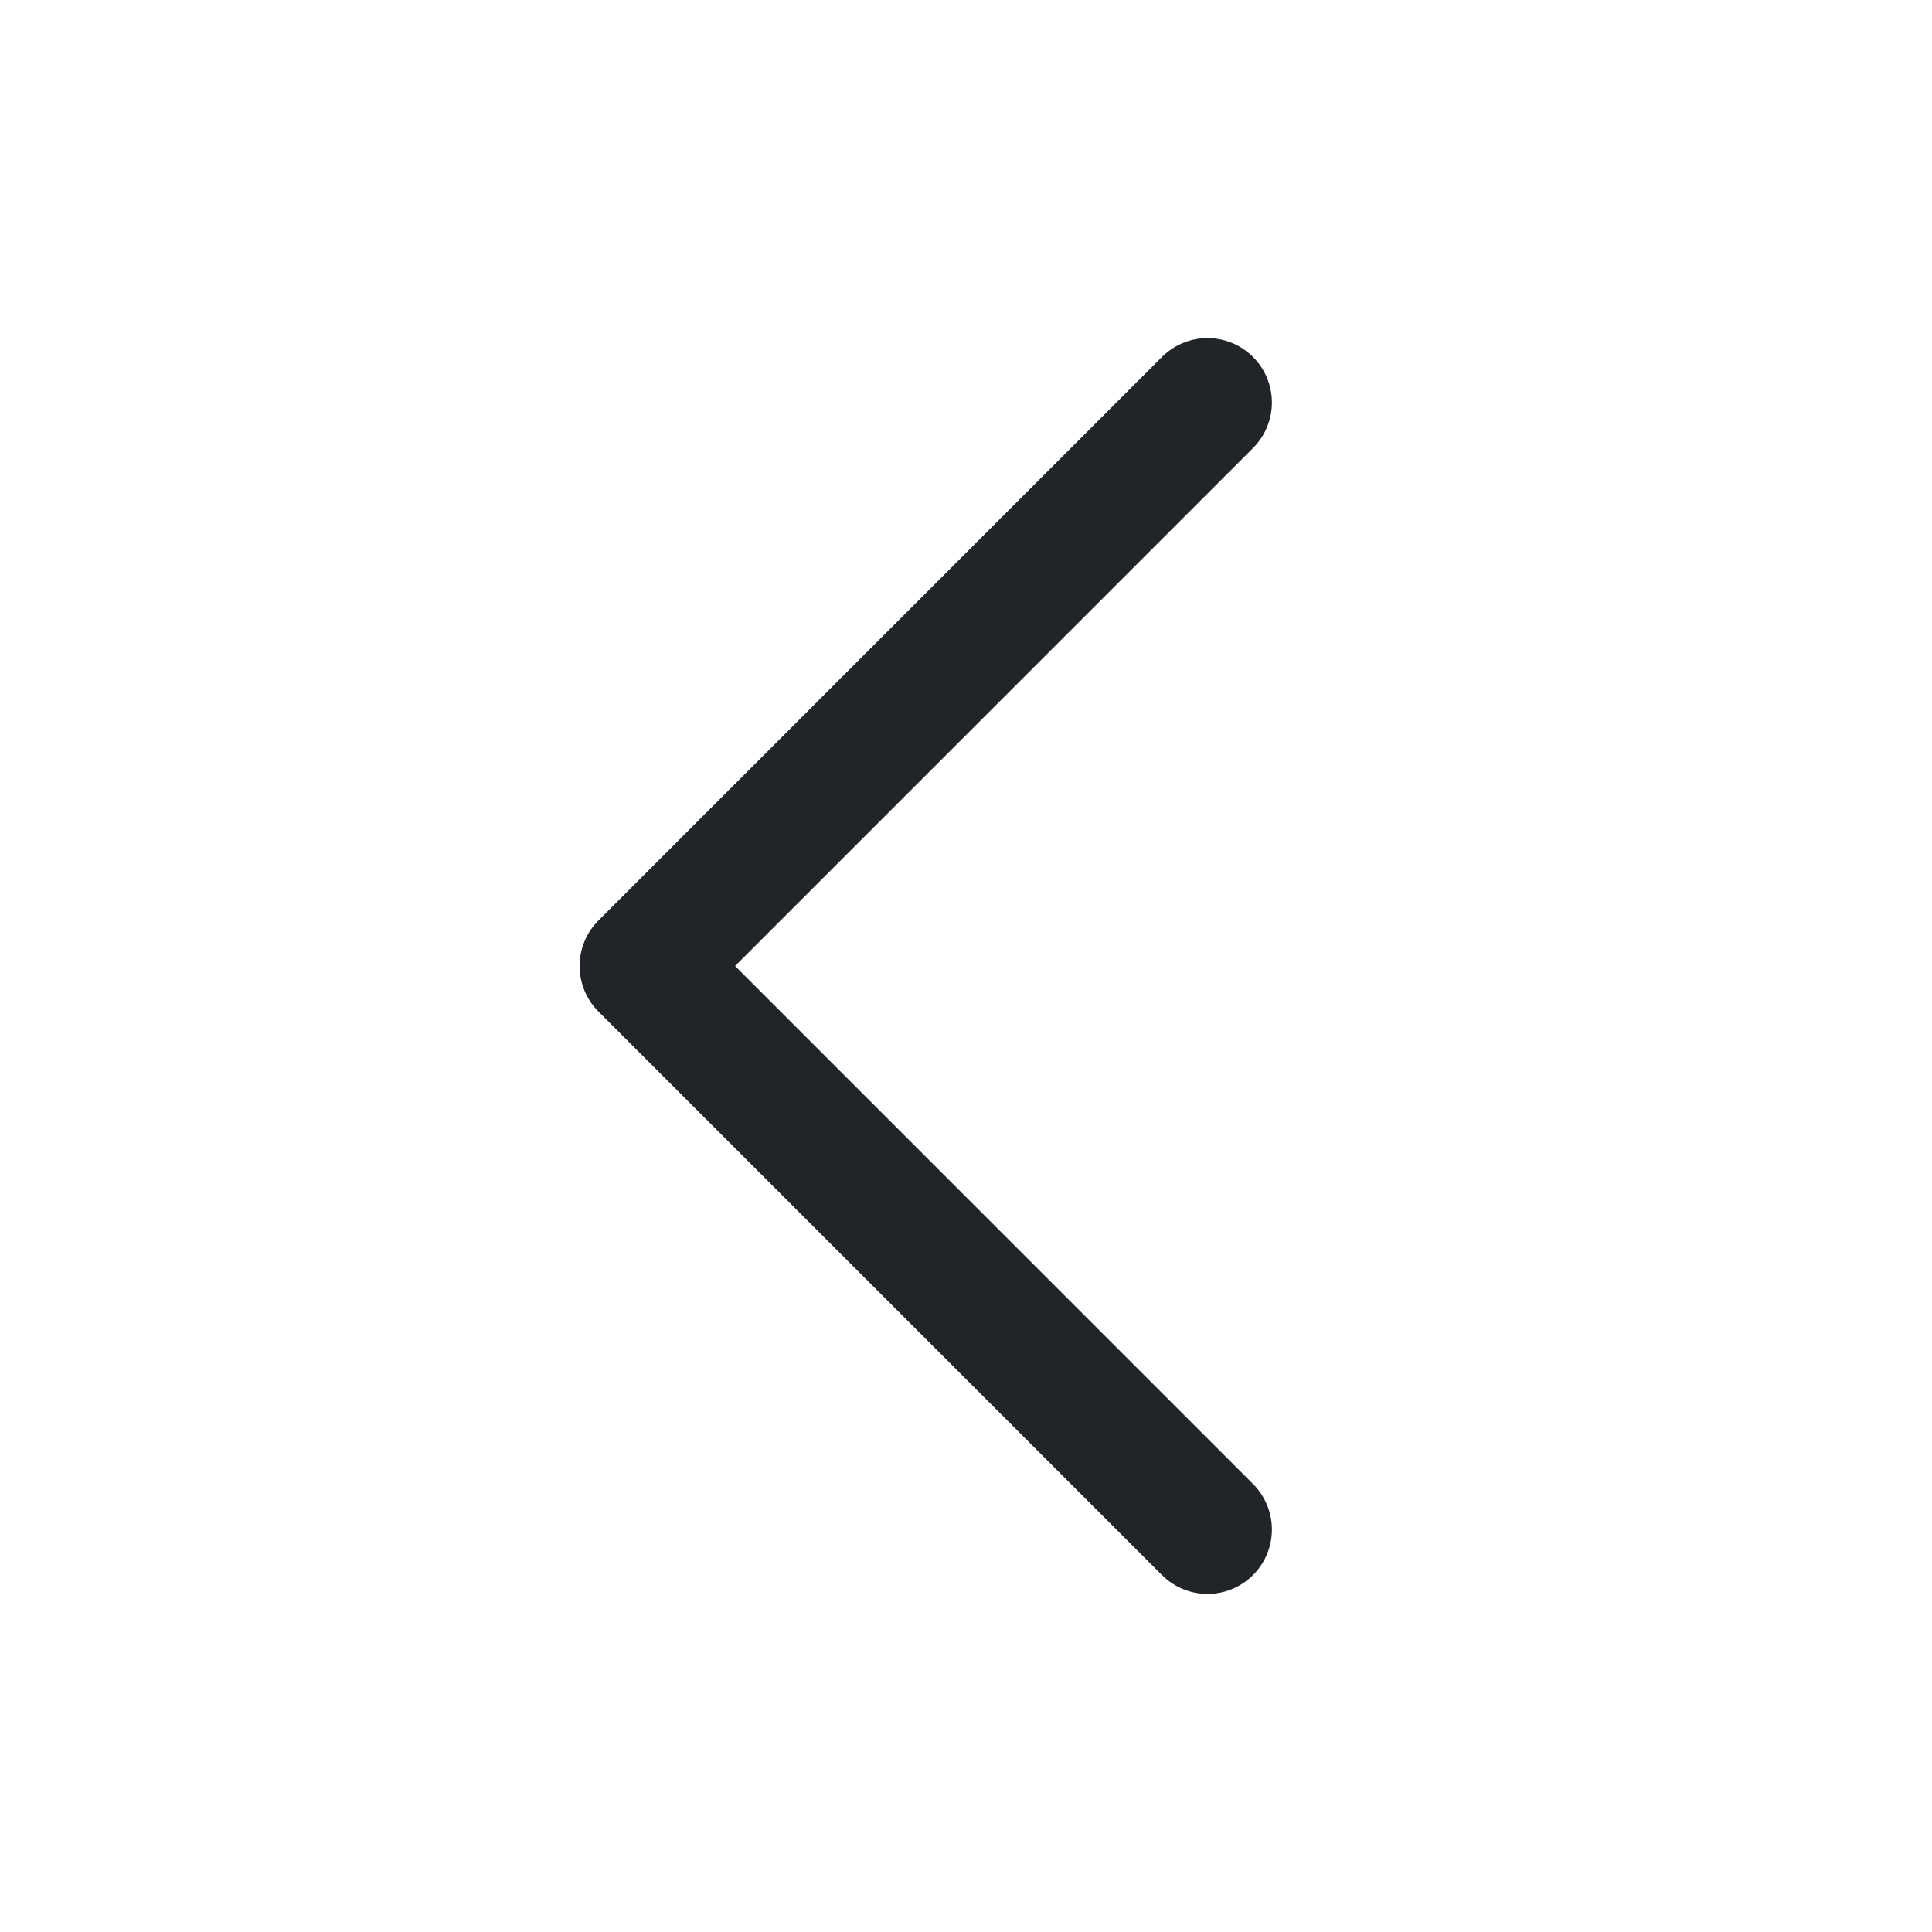 <svg width="24" height="24" viewBox="0 0 24 24" fill="none" xmlns="http://www.w3.org/2000/svg">
<g id="Icon">
<path id="Icon_2" d="M15 19L8 12L15 5" stroke="#212529" stroke-width="1.6" stroke-linecap="round" stroke-linejoin="round"/>
</g>
</svg>
